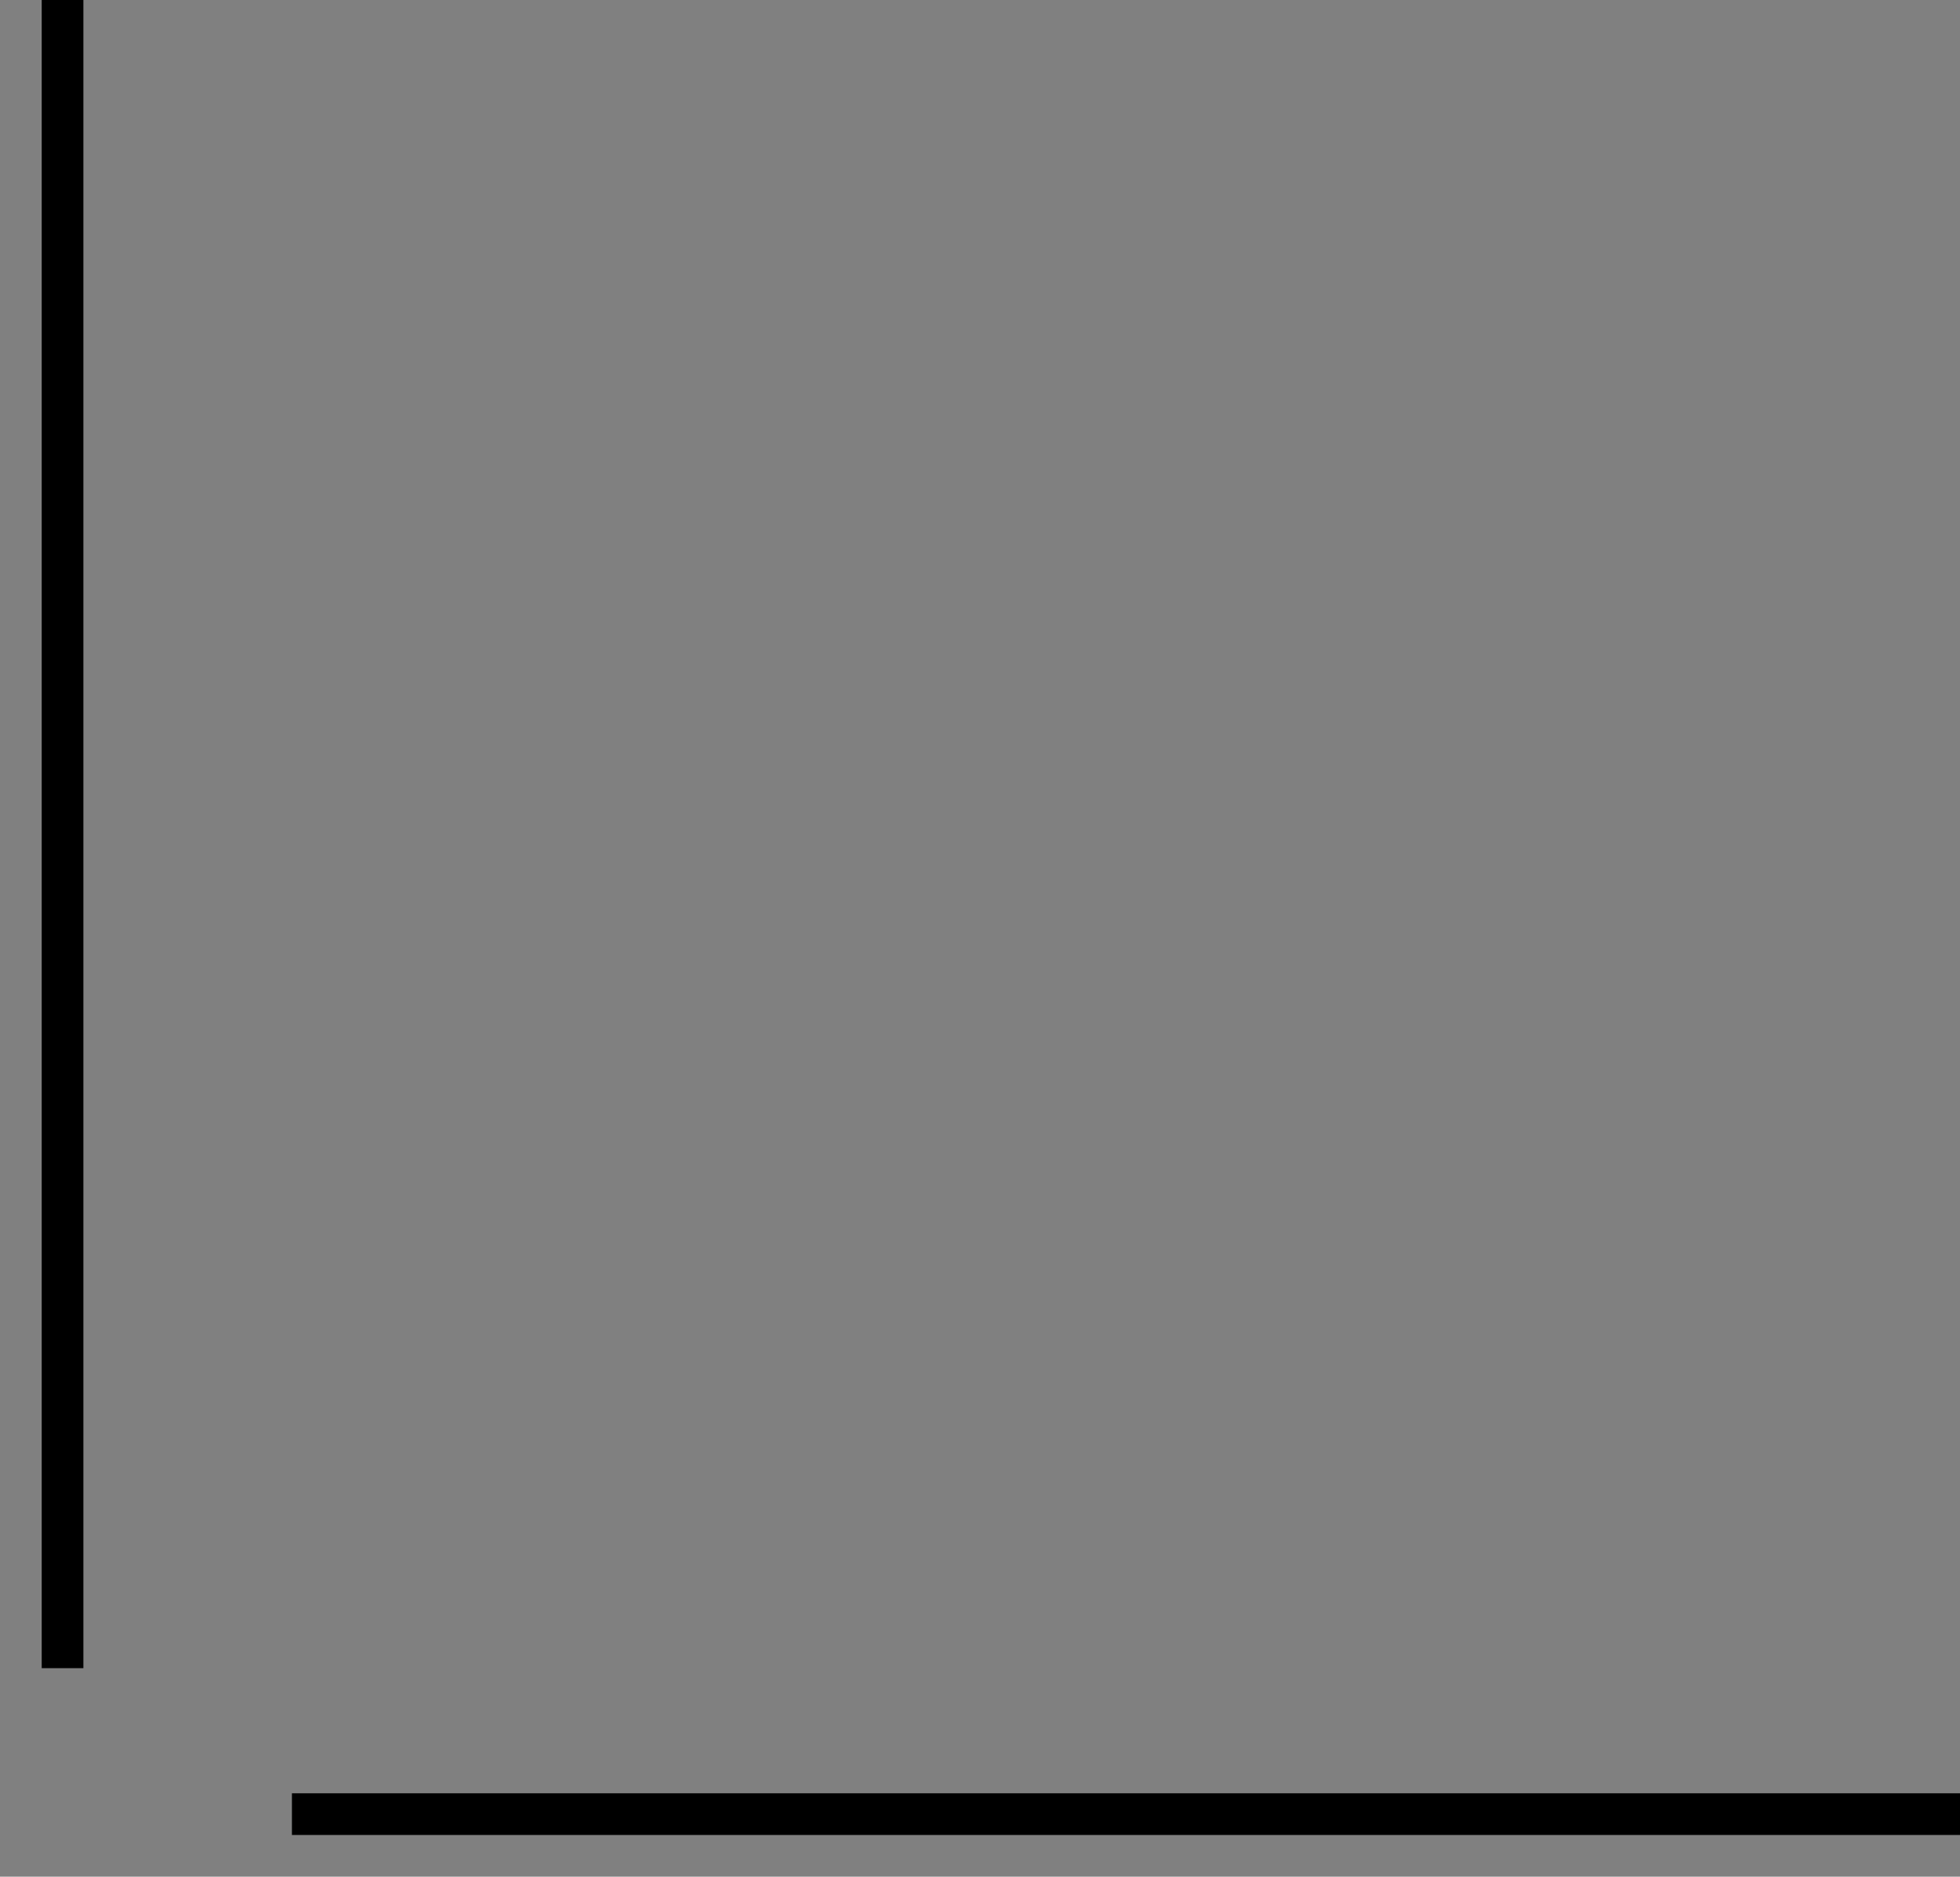 <?xml version="1.0" encoding="UTF-8" standalone="no"?>
<svg
   width="47"
   height="45"
   version="1.0"
   id="svg21"
   sodipodi:docname="line.svg"
   inkscape:version="1.2.1 (9c6d41e410, 2022-07-14)"
   xmlns:inkscape="http://www.inkscape.org/namespaces/inkscape"
   xmlns:sodipodi="http://sodipodi.sourceforge.net/DTD/sodipodi-0.dtd"
   xmlns="http://www.w3.org/2000/svg"
   xmlns:svg="http://www.w3.org/2000/svg"
   xmlns:rdf="http://www.w3.org/1999/02/22-rdf-syntax-ns#"
   xmlns:cc="http://creativecommons.org/ns#"
   xmlns:dc="http://purl.org/dc/elements/1.1/">
  <rect width="100%" height="100%" fill="#808080" stroke="none"/>
  <sodipodi:namedview
     pagecolor="#c8c8c8"
     bordercolor="#666666"
     borderopacity="1"
     objecttolerance="10"
     gridtolerance="10"
     guidetolerance="10"
     inkscape:pageopacity="0"
     inkscape:pageshadow="2"
     inkscape:window-width="1920"
     inkscape:window-height="1004"
     id="namedview23"
     showgrid="false"
     inkscape:zoom="12.916484"
     inkscape:cx="12.309851"
     inkscape:cy="26.787475"
     inkscape:window-x="0"
     inkscape:window-y="0"
     inkscape:window-maximized="1"
     inkscape:current-layer="svg21"
     inkscape:showpageshadow="0"
     inkscape:pagecheckerboard="0"
     inkscape:deskcolor="#d1d1d1" />
  <defs
     id="defs3">
    <style
       id="current-color-scheme"
       type="text/css">.ColorScheme-Text {
        color:#31363b;
      }
      .ColorScheme-Background{
        color:#eff0f1;
      }
      .ColorScheme-ViewText {
        color:#31363b;
      }
      .ColorScheme-ViewBackground{
        color:#fcfcfc;
      }
      .ColorScheme-ViewHover {
        color:#3daee9;
      }
      .ColorScheme-ViewFocus{
        color:#3daee9;
      }
      .ColorScheme-ButtonText {
        color:#31363b;
      }
      .ColorScheme-ButtonBackground{
        color:#eff0f1;
      }
      .ColorScheme-ButtonHover {
        color:#3daee9;
      }
      .ColorScheme-ButtonFocus{
        color:#3daee9;
      }</style>
  </defs>
  <g
     transform="translate(-28,-14)"
     id="g19">
    <g
       id="vertical-line"
       transform="translate(-4.969 .406)">
      <path
         class="ColorScheme-Text"
         d="m32.969 13.594v40h3v-40h-3z"
         color="#31363b"
         fill="currentColor"
         fill-opacity=".3"
         opacity=".01"
         id="path5" />
      <path
         class="ColorScheme-Background"
         d="m33.969 13.594v40h1v-40h-1z"
         color="#eff0f1"
         fill="currentColor"
         fill-opacity=".1"
         id="path7" />
      <path
         class="ColorScheme-Text"
         d="m33.969 13.594v40h1v-40h-1z"
         color="#31363b"
         fill-opacity=".15"
         id="path9"
         style="fill:#000000;fill-opacity:1;opacity:1" />
    </g>
    <g
       id="horizontal-line"
       transform="translate(-.691 .471)">
      <path
         class="ColorScheme-Text"
         d="m75.691 55.529h-40v3h40v-3z"
         color="#31363b"
         fill="currentColor"
         fill-opacity=".3"
         opacity=".01"
         id="path12" />
      <path
         class="ColorScheme-Background"
         d="m75.691 56.529h-40v1h40v-1z"
         color="#eff0f1"
         fill="currentColor"
         fill-opacity=".1"
         id="path14" />
      <path
         class="ColorScheme-Text"
         d="m75.691 56.529h-40v1h40v-1z"
         color="#31363b"
         fill-opacity=".15"
         id="path16"
         style="fill:#000000;fill-opacity:1;opacity:1" />
    </g>
  </g>
</svg>
